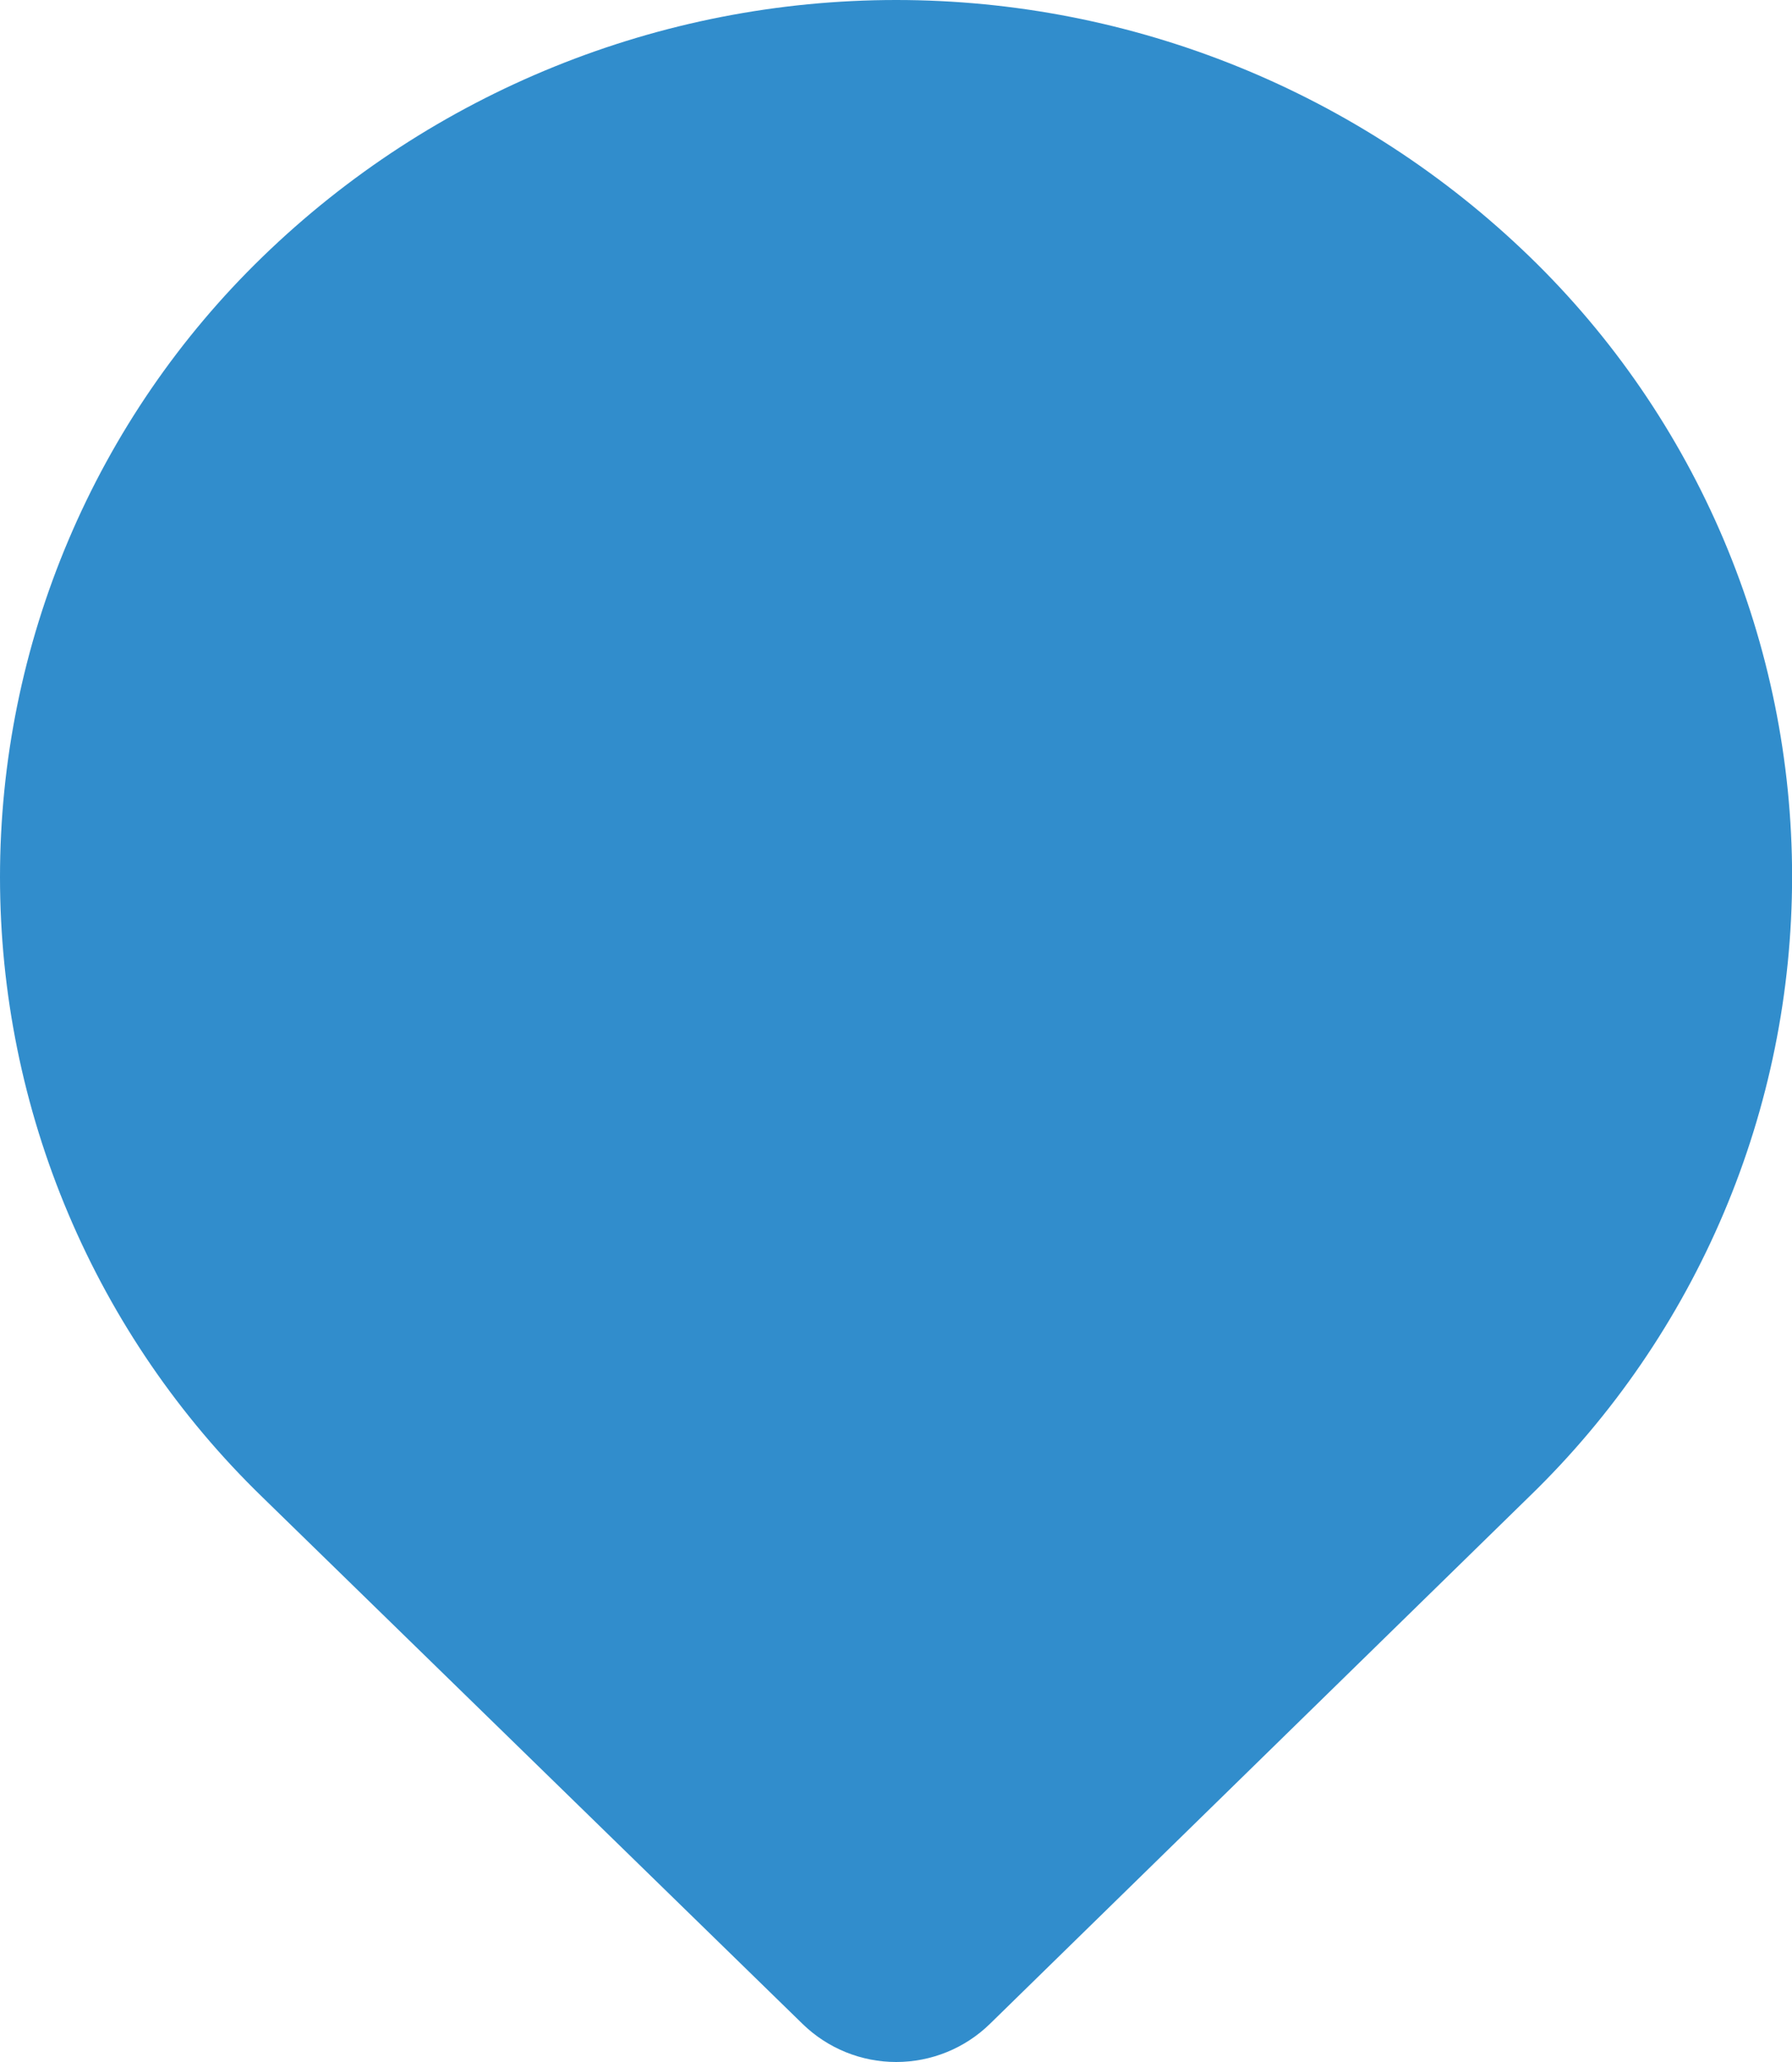 <svg width="20" height="23" viewBox="0 0 20 23" fill="none" xmlns="http://www.w3.org/2000/svg">
<path d="M17.074 2.865C15.178 1.028 12.642 0 10.002 0C7.362 0 4.825 1.028 2.93 2.865C2.003 3.763 1.266 4.839 0.763 6.027C0.259 7.215 0 8.493 0 9.783C0 11.074 0.259 12.351 0.763 13.54C1.266 14.728 2.003 15.803 2.93 16.701L8.957 22.575C9.237 22.848 9.612 23 10.002 23C10.393 23 10.768 22.848 11.048 22.575L17.075 16.686C18 15.789 18.736 14.715 19.239 13.528C19.742 12.341 20.001 11.065 20.001 9.776C20.001 8.486 19.741 7.21 19.239 6.023C18.736 4.836 18 3.762 17.074 2.865Z" fill="#318DCC"/>
</svg>
